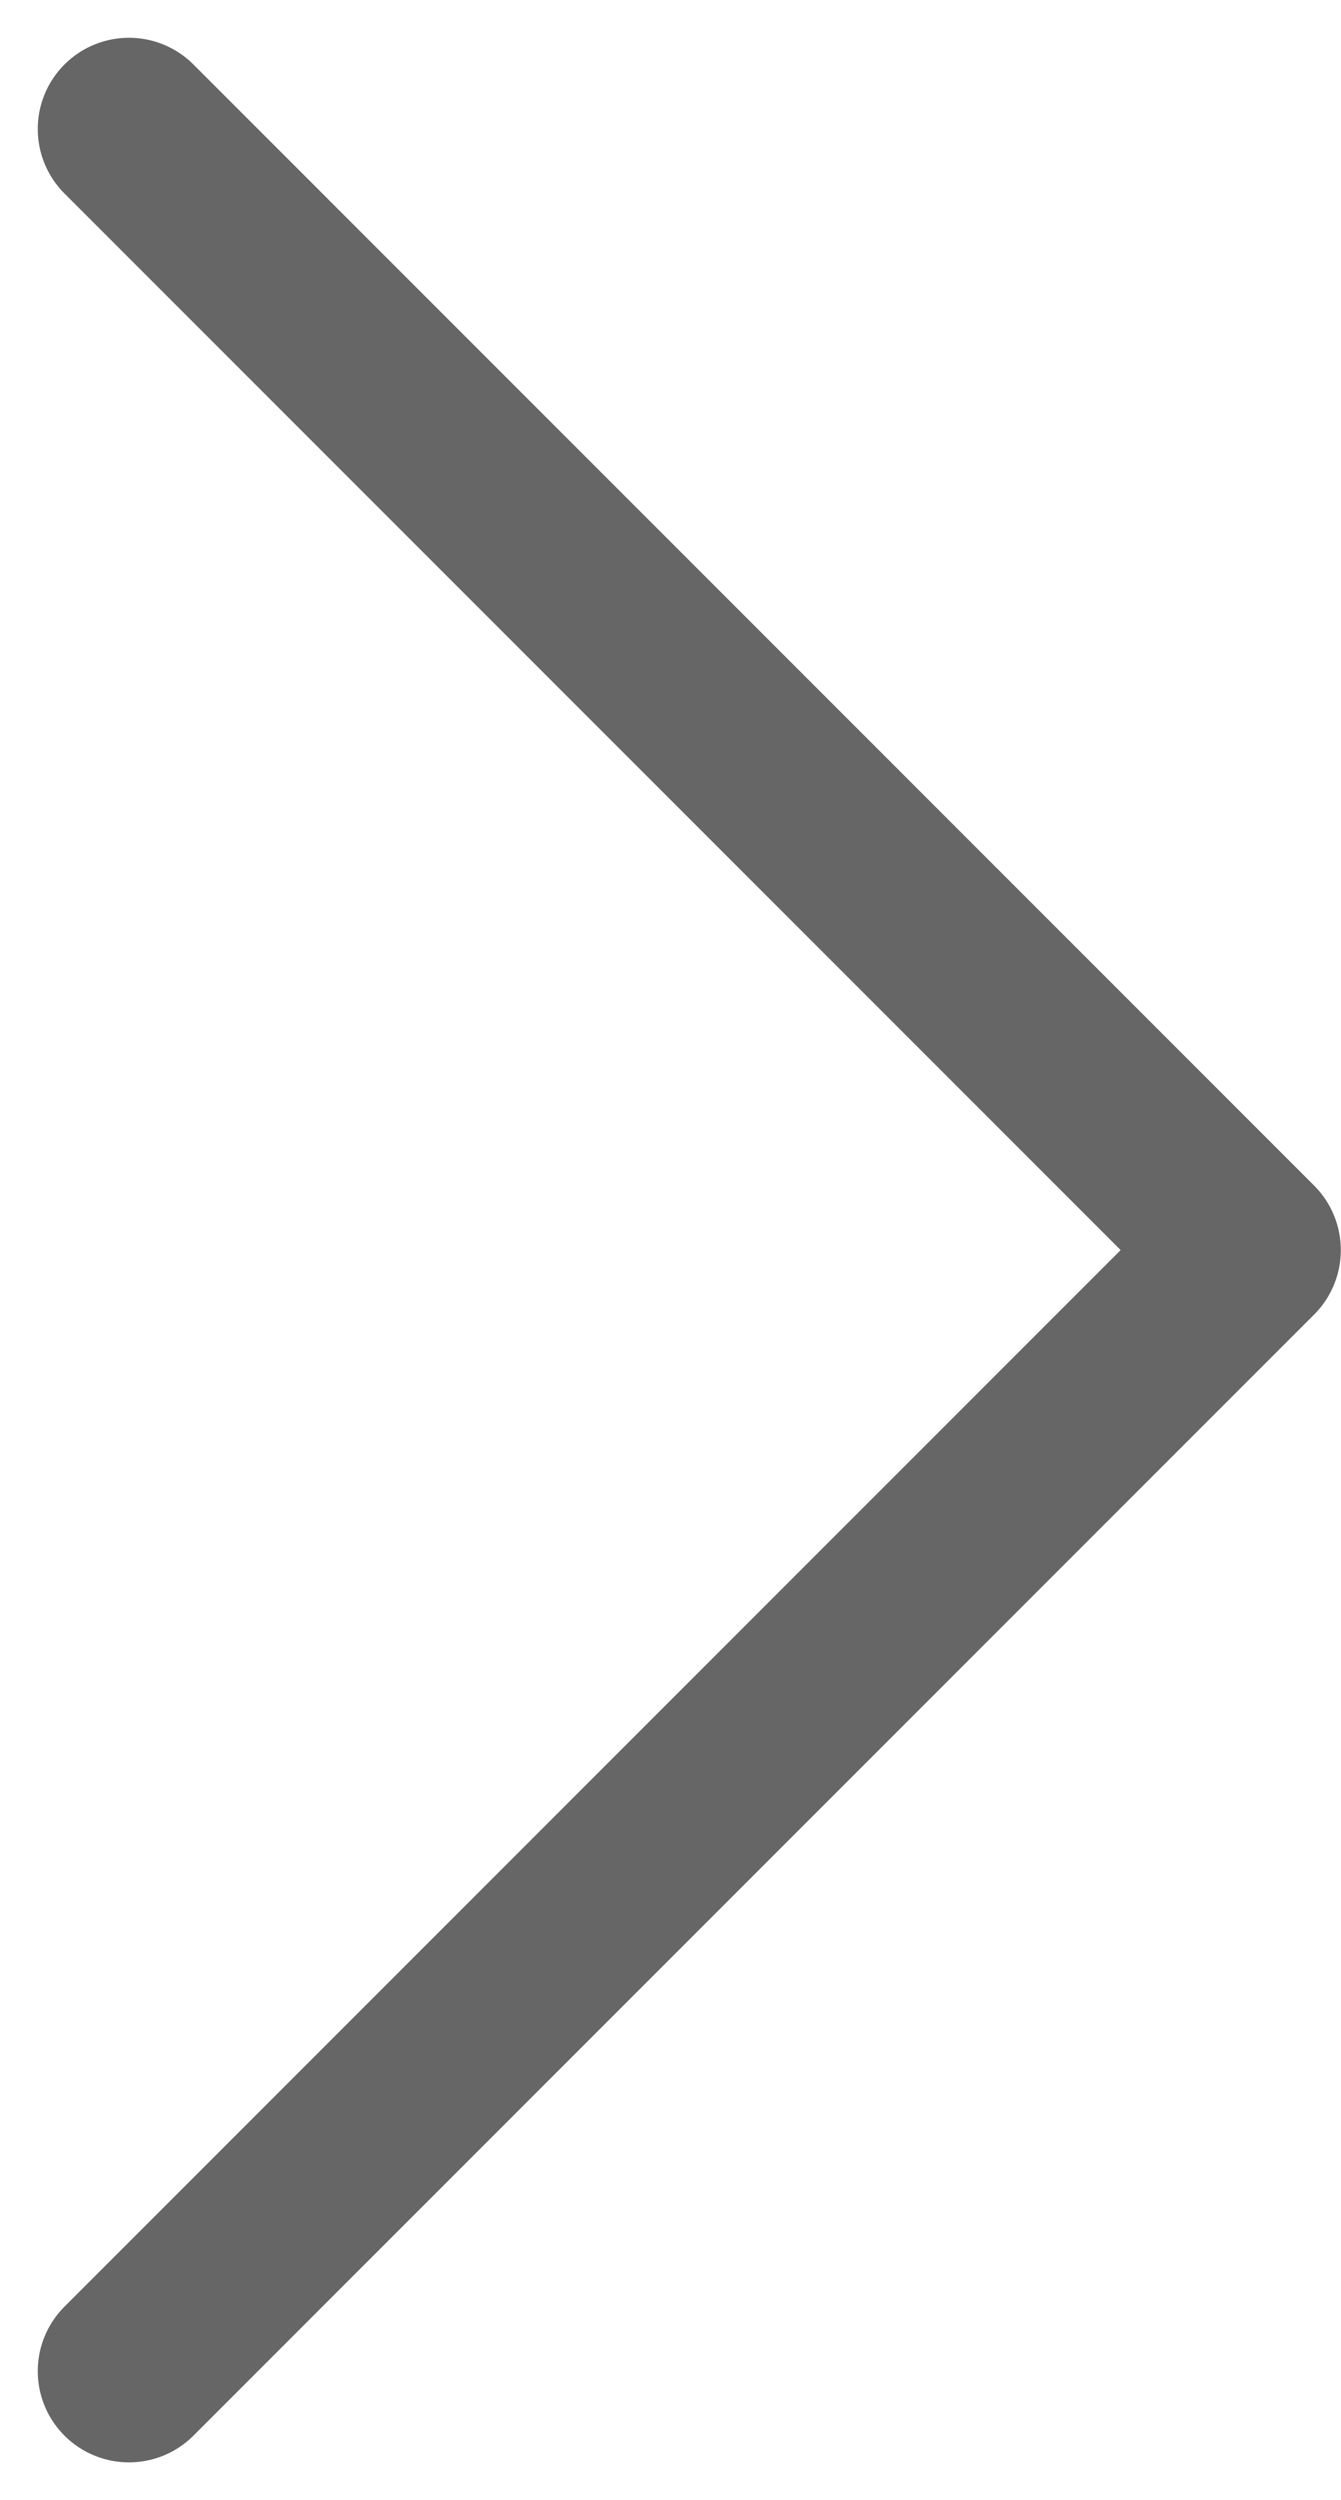 <svg xmlns="http://www.w3.org/2000/svg" width="7.352" height="13.702" viewBox="0 0 7.352 13.702">
  <path id="패스_2887" data-name="패스 2887" d="M-8568-3735.529l6.144,6.144-6.144,6.144" transform="translate(8568.707 3736.236)" fill="none" stroke="#666" stroke-linecap="round" stroke-linejoin="round" stroke-width="1"/>
</svg>
